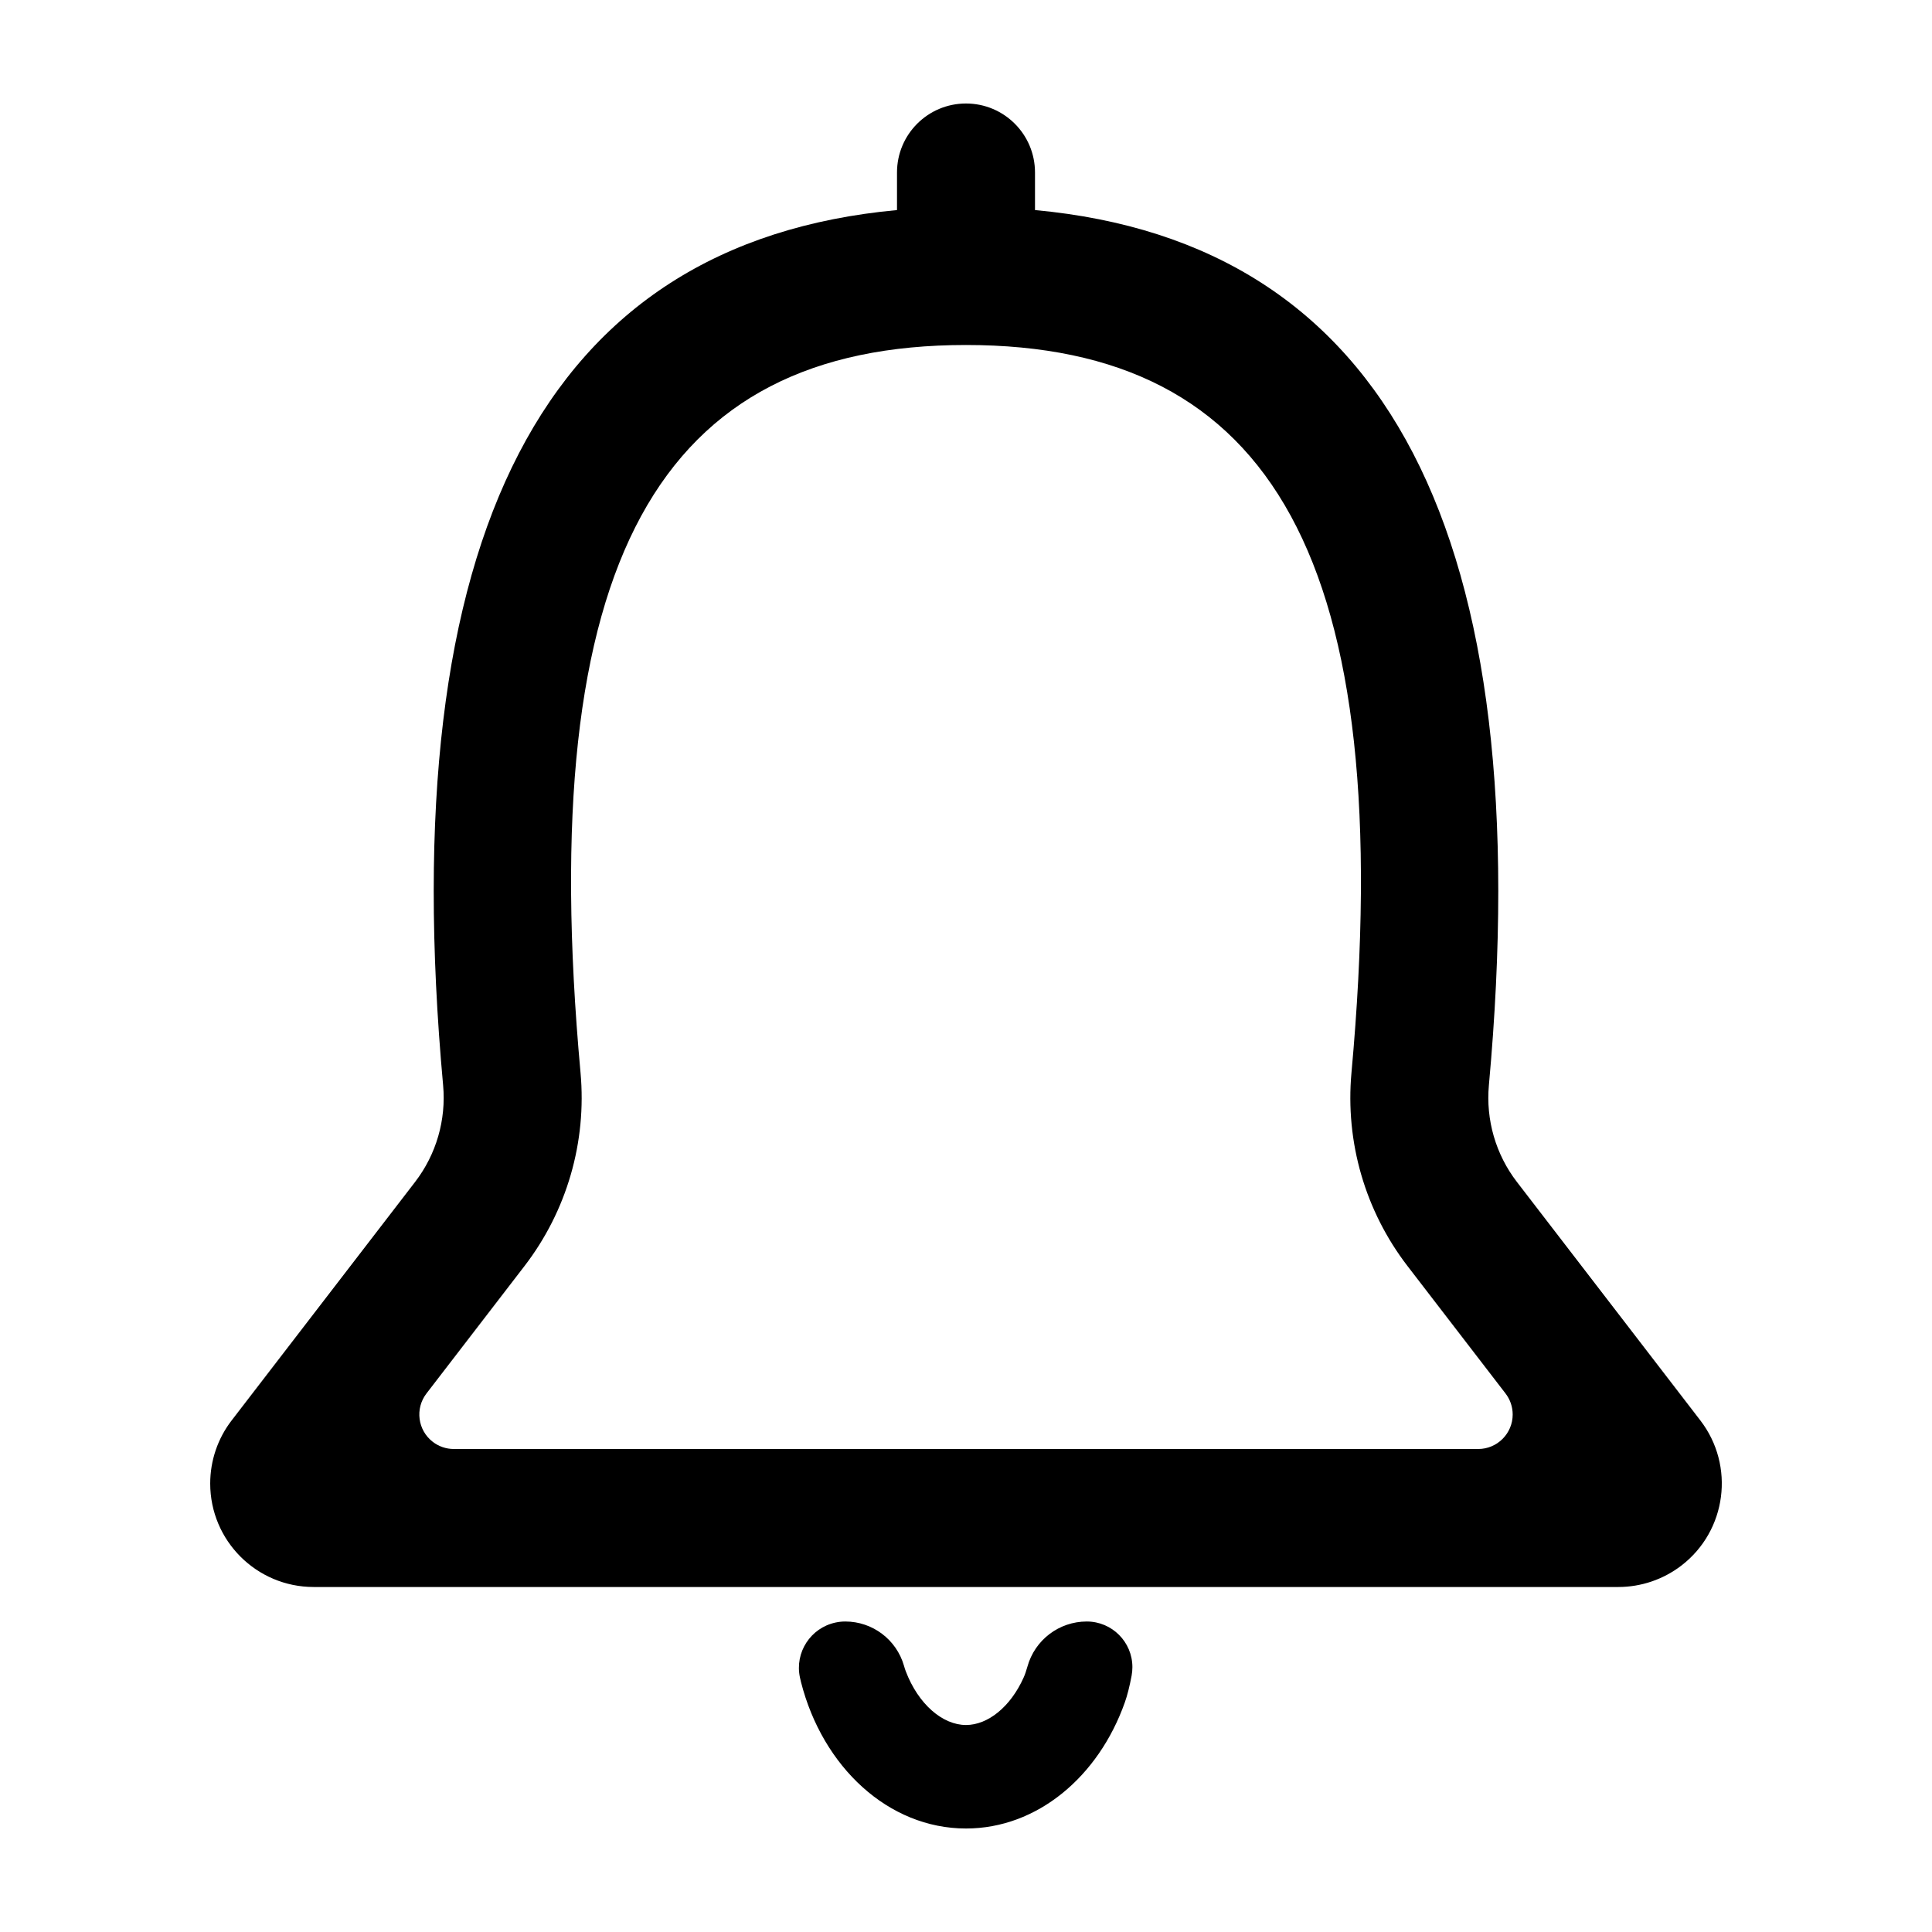 <svg xmlns="http://www.w3.org/2000/svg" width="56" height="56" viewBox="0 0 56 56">
  <path d="M24 3.089C34.227 4.034 38.613 12.491 37.156 28.458 37.065 29.461 37.355 30.462 37.969 31.26L43.285 38.171C44.295 39.484 44.05 41.368 42.737 42.378 42.212 42.781 41.569 43 40.907 43L3.093 43C1.436 43 .093 41.657.093 40 .093 39.338.311 38.695.715 38.171L6.031 31.26C6.645 30.462 6.935 29.461 6.844 28.458 5.387 12.491 9.773 4.034 20 3.089L20 2C20 .895 20.895 2.02906125e-16 22 0 23.105-2.02906125e-16 24 .895 24 2L24 3.089zM7.154 39L36.846 39C37.398 39 37.846 38.552 37.846 38 37.846 37.779 37.773 37.565 37.638 37.39L34.799 33.699C33.57 32.102 32.99 30.101 33.173 28.094 34.533 13.184 30.851 7 22 7 13.149 7 9.467 13.184 10.827 28.094 11.01 30.101 10.43 32.102 9.201 33.699L6.362 37.39C6.025 37.828 6.107 38.456 6.545 38.793 6.719 38.927 6.934 39 7.154 39zM25.5 44C26.231 44 26.823 44.592 26.823 45.323 26.823 45.404 26.815 45.486 26.801 45.566 26.742 45.881 26.676 46.142 26.603 46.347 25.842 48.494 24.067 50 22 50 19.747 50 17.842 48.212 17.217 45.754 17.207 45.713 17.197 45.67 17.187 45.624 17.031 44.899 17.494 44.185 18.219 44.03 18.311 44.01 18.405 44 18.5 44 19.291 44 19.985 44.524 20.203 45.284 20.219 45.342 20.236 45.395 20.254 45.442 20.619 46.401 21.324 47 22 47 22.633 47 23.291 46.475 23.672 45.621 23.71 45.536 23.746 45.431 23.78 45.309 23.994 44.535 24.698 44 25.5 44z" transform="translate(6 3)"/>
</svg>
